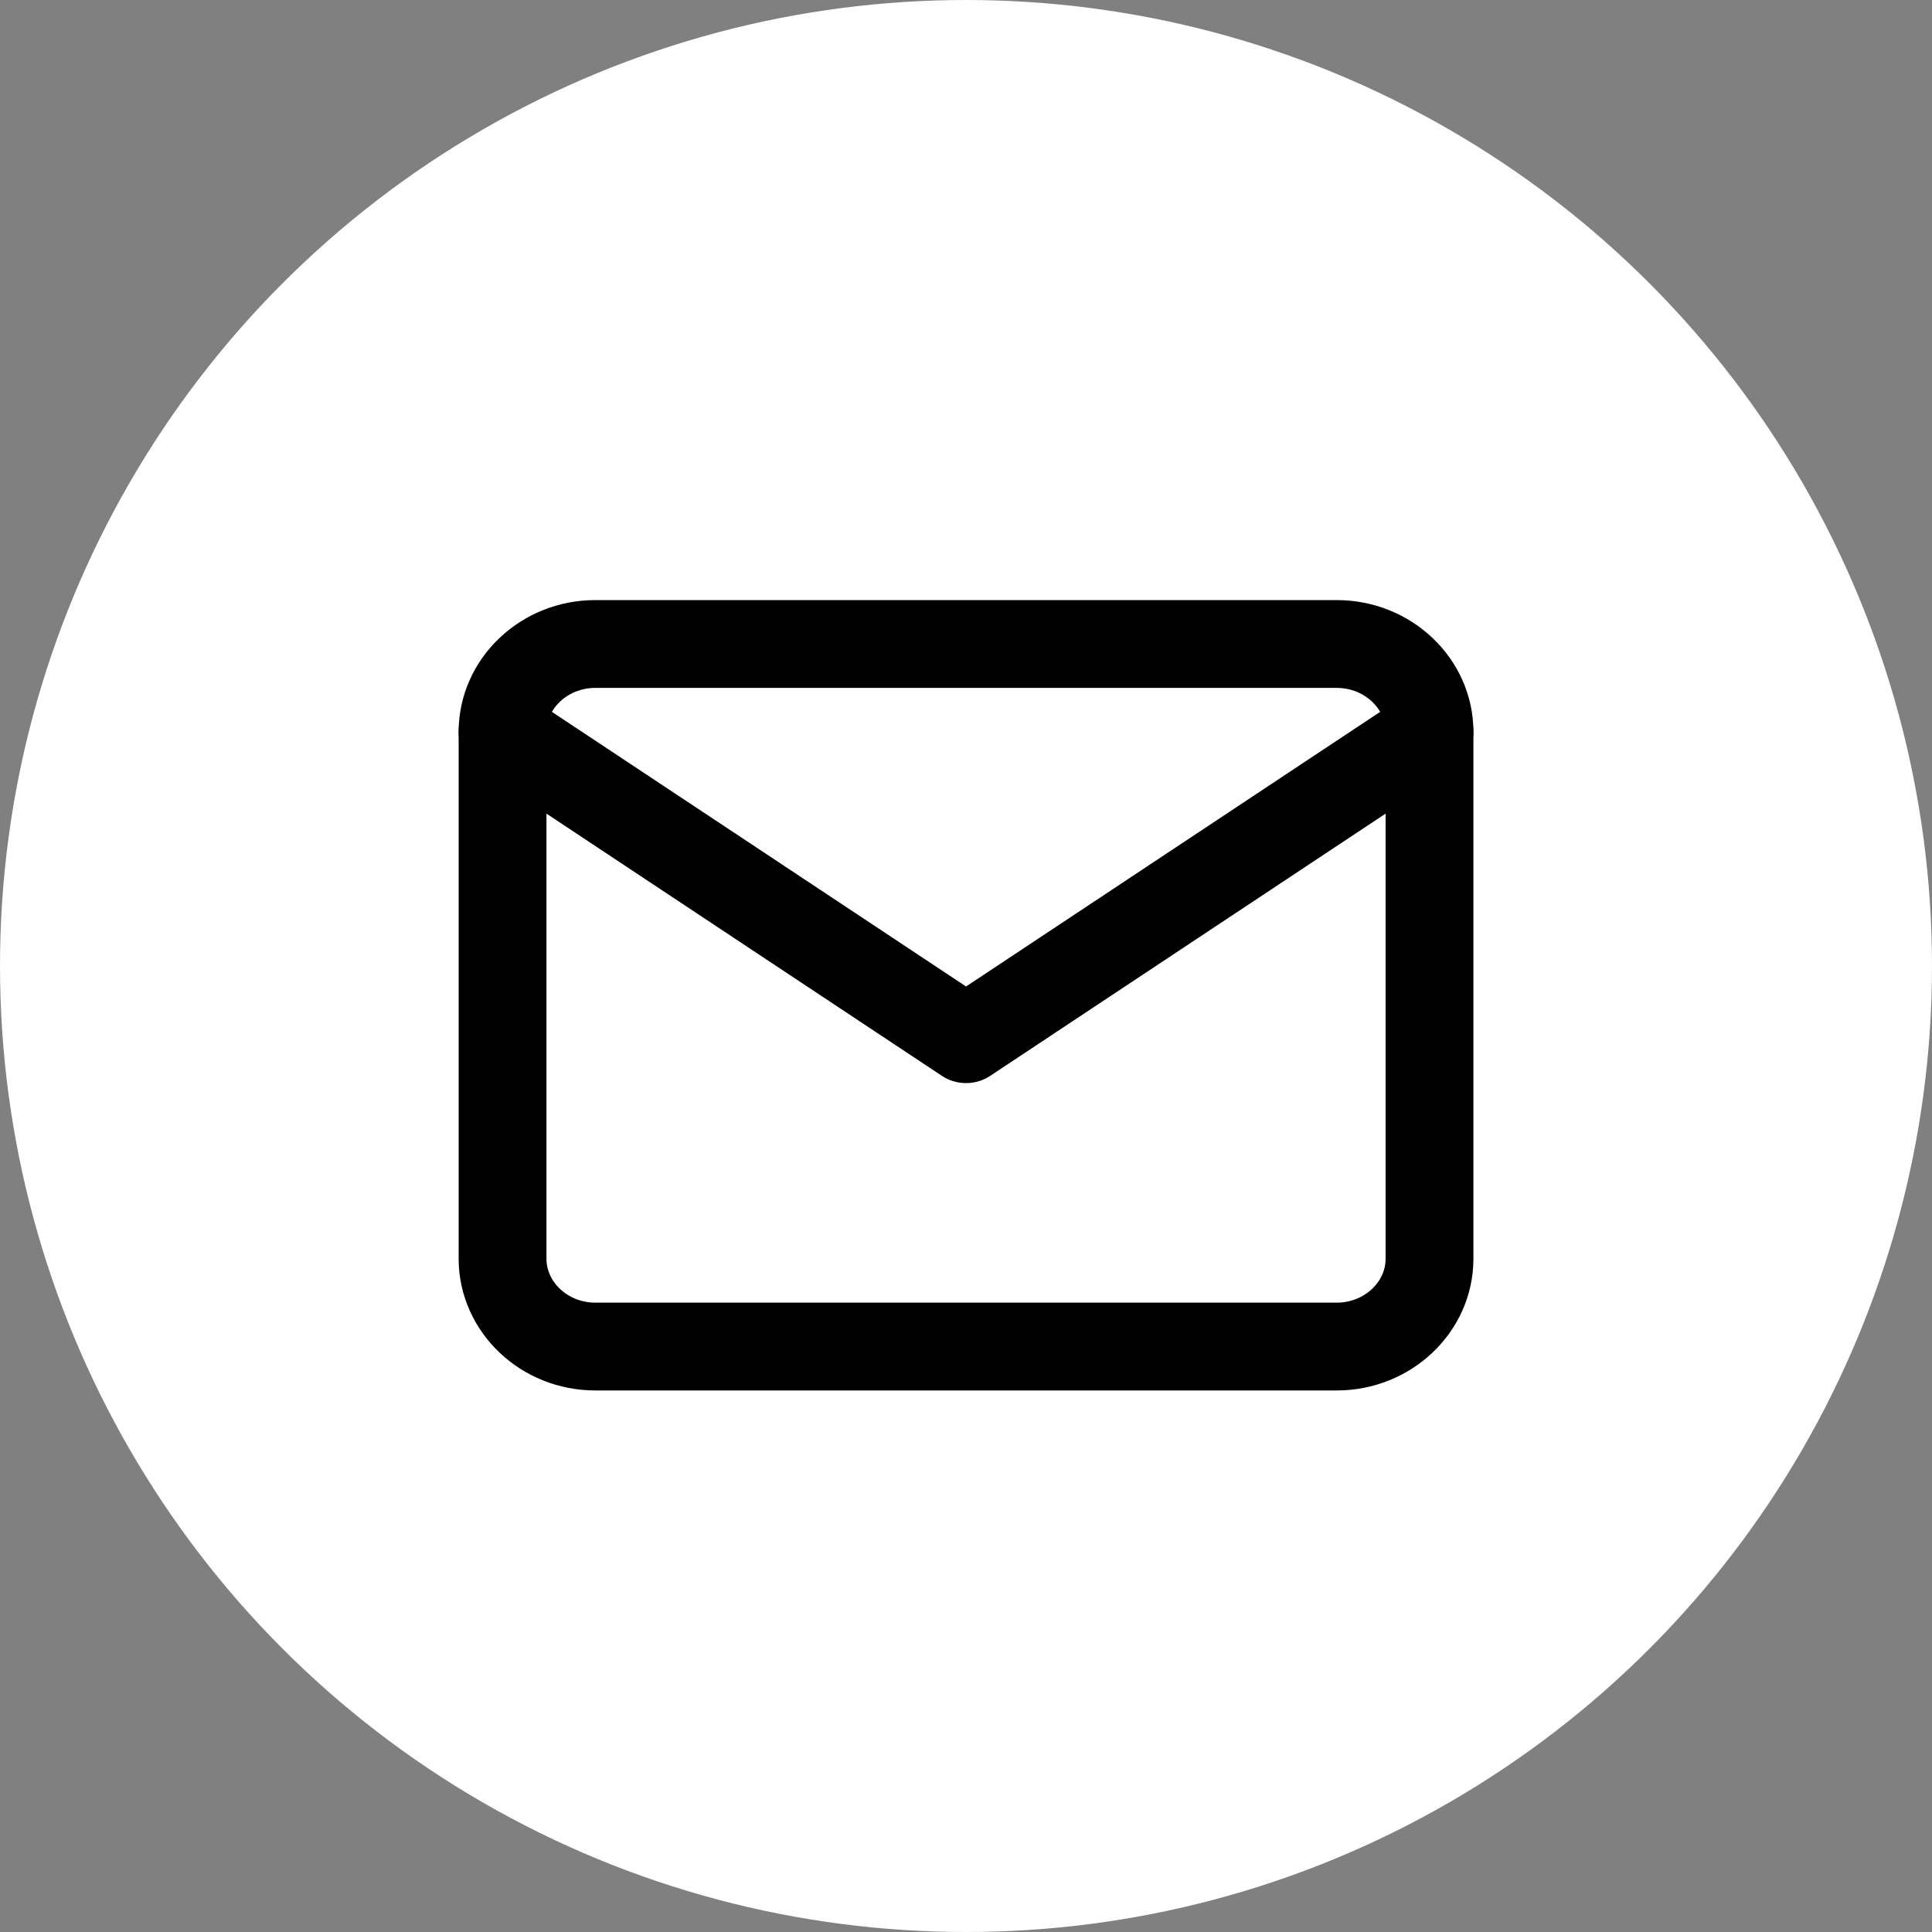 <svg width="33" height="33" viewBox="0 0 33 33" fill="none" xmlns="http://www.w3.org/2000/svg">
<rect x="0" y="0" width="33" height="33" fill="#808080" stroke="none"/>
<g clip-path="url(#clip0_5404_572)">
<circle cx="16.5" cy="16.5" r="16.5" fill="white"/>
<path d="M10.167 11H22.834C23.705 11 24.417 11.675 24.417 12.5V21.5C24.417 22.325 23.705 23 22.834 23H10.167C9.296 23 8.584 22.325 8.584 21.5V12.5C8.584 11.675 9.296 11 10.167 11Z" stroke="black" stroke-width="1.5" stroke-linecap="round" stroke-linejoin="round"/>
<path d="M24.417 12.5L16.501 17.75L8.584 12.5" stroke="black" stroke-width="1.5" stroke-linecap="round" stroke-linejoin="round"/>
</g>
<defs>
<clipPath id="clip0_5404_572">
<rect width="33" height="33" fill="white"/>
</clipPath>
</defs>
</svg>

